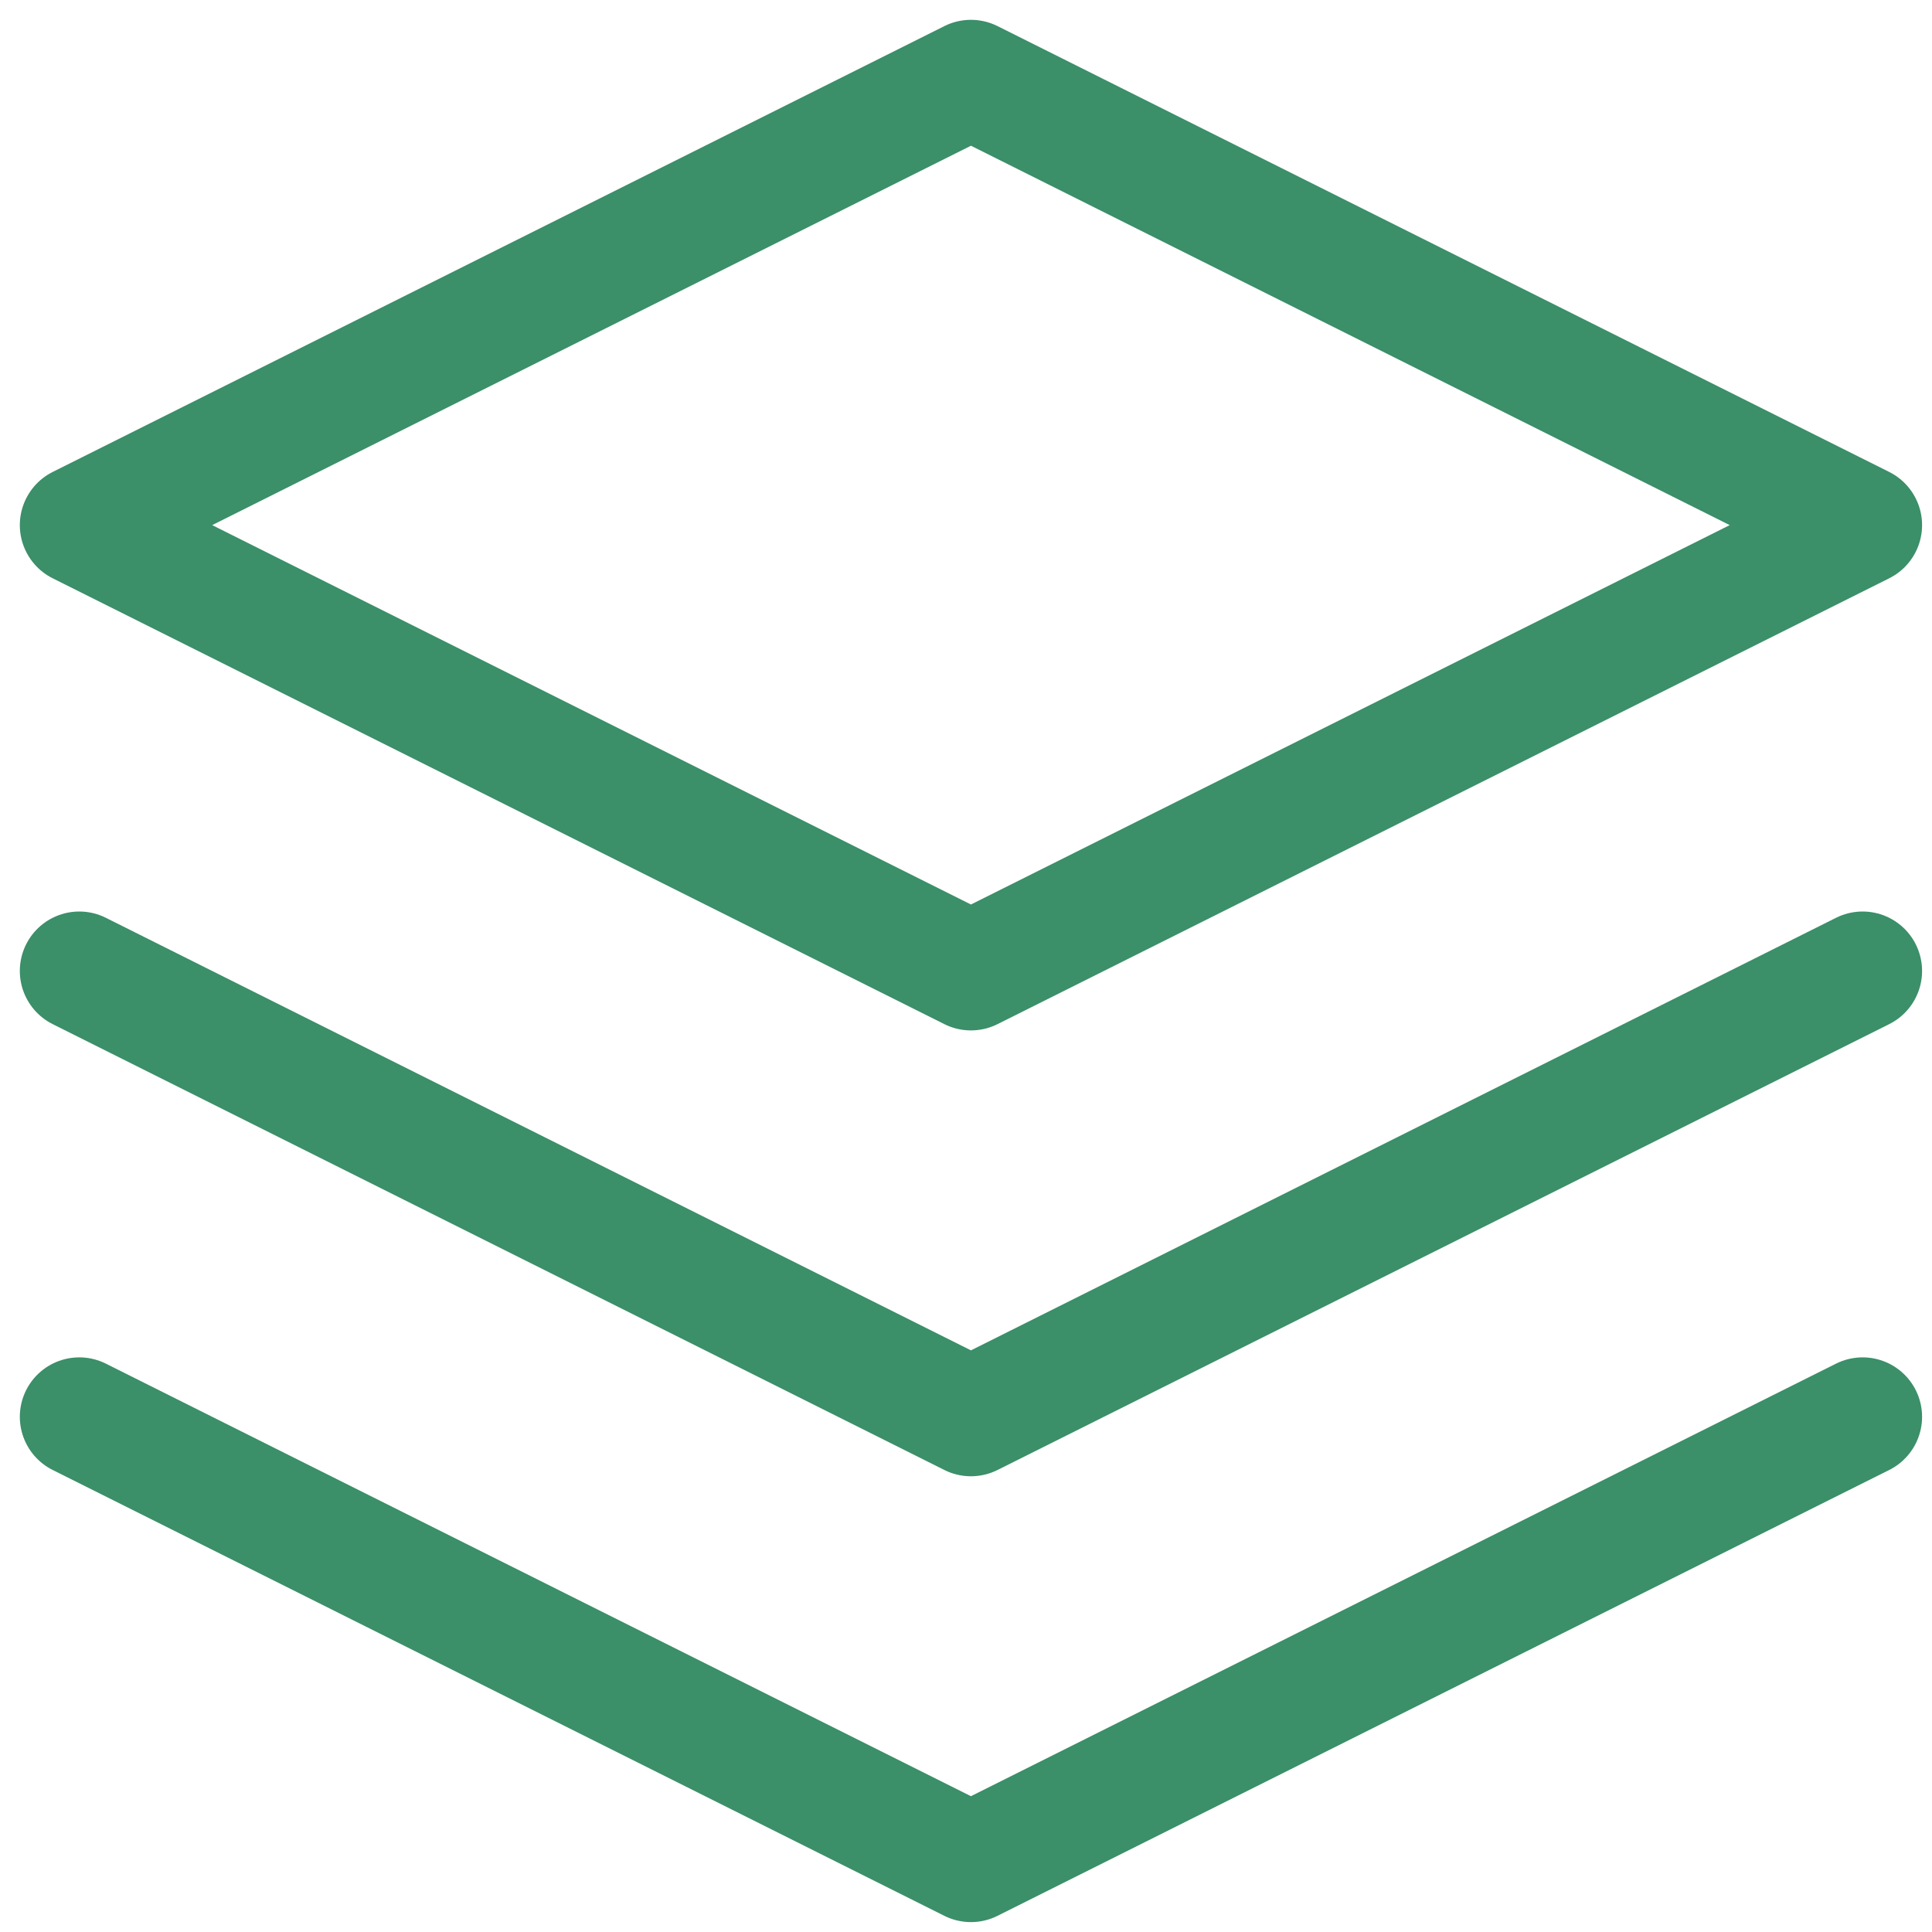 <svg width="65" height="65" viewBox="0 0 65 65" fill="none" xmlns="http://www.w3.org/2000/svg">
<path d="M32.666 2.667L2.667 17.667L32.666 32.667L62.666 17.667L32.666 2.667Z" stroke="#3B8F69" stroke-width="4" stroke-linecap="round" stroke-linejoin="round"/>
<path d="M2.667 47.667L32.666 62.667L62.666 47.667" stroke="#3B8F69" stroke-width="4" stroke-linecap="round" stroke-linejoin="round"/>
<path d="M2.667 32.667L32.666 47.667L62.666 32.667" stroke="#3B8F69" stroke-width="4" stroke-linecap="round" stroke-linejoin="round"/>
</svg>
